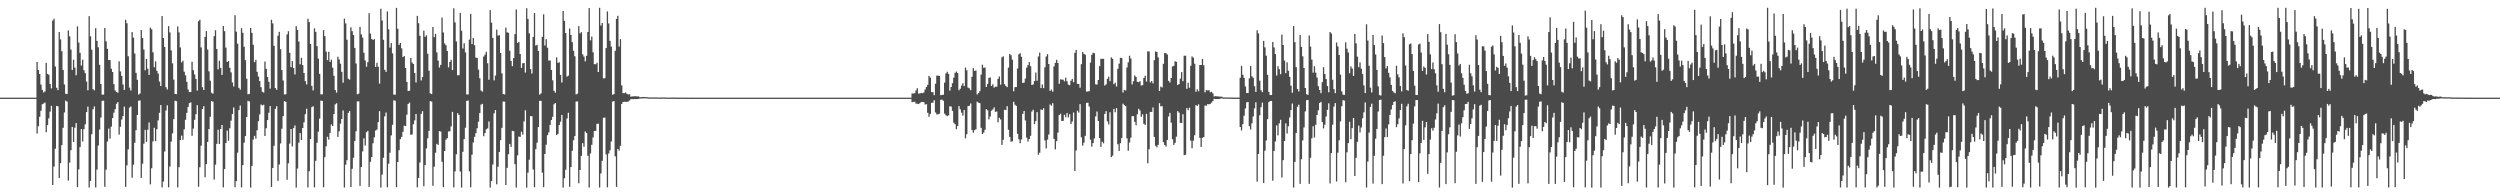 <?xml version="1.0" encoding="UTF-8"?>
<svg xmlns="http://www.w3.org/2000/svg" width="1920" height="150">
  <path d="M0 75.000h1v1.000H0zM1 75.000h1v1.000H1zM2 75.000h1v1.000H2zM3 75.000h1v1.000H3zM4 75.000h1v1.000H4zM5 75.000h1v1.000H5zM6 75.000h1v1.000H6zM7 75.000h1v1.000H7zM8 75.000h1v1.000H8zM9 75.000h1v1.000H9zM10 75.000h1v1.000H10zM11 75.000h1v1.000H11zM12 75.000h1v1.000H12zM13 75.000h1v1.000H13zM14 75.000h1v1.000H14zM15 75.000h1v1.000H15zM16 75.000h1v1.000H16zM17 75.000h1v1.000H17zM18 75.000h1v1.000H18zM19 75.000h1v1.000H19zM20 75.000h1v1.000H20zM21 75.000h1v1.000H21zM22 75.000h1v1.000H22zM23 75.000h1v1.000H23zM24 75.000h1v1.000H24zM25 75.000h1v1.000H25zM26 75.000h1v1.000H26zM27 75.000h1v1.000H27zM28 47.553h1v55.009H28zM29 53.690h1v43.246H29zM30 56.827h1v32.860H30zM31 64.926h1v20.190H31zM32 69.001h1v11.064H32zM33 70.998h1v8.505H33zM34 70.170h1v8.561H34zM35 48.228h1v53.296H35zM36 56.753h1v39.342H36zM37 57.395h1v33.559H37zM38 64.440h1v21.250H38zM39 67.868h1v13.457H39zM40 15.806h1v126.279H40zM41 14.375h1v113.546H41zM42 51.071h1v63.162H42zM43 67.389h1v13.968H43zM44 69.206h1v12.462H44zM45 24.574h1v112.204H45zM46 30.255h1v95.035H46zM47 39.344h1v72.104H47zM48 53.685h1v44.455H48zM49 64.871h1v21.490H49zM50 72.003h1v5.317H50zM51 72.312h1v5.702H51zM52 23.414h1v115.300H52zM53 27.874h1v96.991H53zM54 38.110h1v77.257H54zM55 53.700h1v43.791H55zM56 45.866h1v63.126H56zM57 51.907h1v46.182H57zM58 57.792h1v36.779H58zM59 20.274h1v123.406H59zM60 32.710h1v97.369H60zM61 40.590h1v72.382H61zM62 50.343h1v48.704H62zM63 45.881h1v62.778H63zM64 53.939h1v45.260H64zM65 56.224h1v39.220H65zM66 62.622h1v23.436H66zM67 69.343h1v12.553H67zM68 12.414h1v131.634H68zM69 27.925h1v111.017H69zM70 38.141h1v64.903H70zM71 68.510h1v15.395H71zM72 69.364h1v12.413H72zM73 21.661h1v122.309H73zM74 31.389h1v98.864H74zM75 36.344h1v75.417H75zM76 49.775h1v49.709H76zM77 64.537h1v25.707H77zM78 72.688h1v4.762H78zM79 72.647h1v4.679H79zM80 21.517h1v121.960H80zM81 31.755h1v98.534H81zM82 37.477h1v71.199H82zM83 46.085h1v52.705H83zM84 46.125h1v60.340H84zM85 52.778h1v44.481H85zM86 55.296h1v35.364H86zM87 64.613h1v21.919H87zM88 69.490h1v14.367H88zM89 70.714h1v9.023H89zM90 71.194h1v7.258H90zM91 47.123h1v56.238H91zM92 54.835h1v42.488H92zM93 58.280h1v33.544H93zM94 64.850h1v24.323H94zM95 69.048h1v12.878H95zM96 15.155h1v128.352H96zM97 17.887h1v109.082H97zM98 43.204h1v71.502H98zM99 67.302h1v15.331H99zM100 69.510h1v12.278H100zM101 24.623h1v111.943H101zM102 28.917h1v97.579H102zM103 41.105h1v68.570H103zM104 55.954h1v44.026H104zM105 61.292h1v27.048H105zM106 72.580h1v4.765H106zM107 71.818h1v5.270H107zM108 23.106h1v113.510H108zM109 29.149h1v96.612H109zM110 38.041h1v72.329H110zM111 53.954h1v45.778H111zM112 45.265h1v63.711H112zM113 52.758h1v46.898H113zM114 57.531h1v36.596H114zM115 21.223h1v120.352H115zM116 22.491h1v106.759H116zM117 40.150h1v68.426H117zM118 51.645h1v46.502H118zM119 47.139h1v61.191H119zM120 54.324h1v44.930H120zM121 56.479h1v35.971H121zM122 62.631h1v24.012H122zM123 66.023h1v14.661H123zM124 12.346h1v131.620H124zM125 29.149h1v110.329H125zM126 36.055h1v80.300H126zM127 66.991h1v17.890H127zM128 68.699h1v12.186H128zM129 20.086h1v123.790H129zM130 24.890h1v102.996H130zM131 38.691h1v70.094H131zM132 48.656h1v53.772H132zM133 61.120h1v30.359H133zM134 72.204h1v5.136H134zM135 72.295h1v5.405H135zM136 20.274h1v123.696H136zM137 24.900h1v103.488H137zM138 36.458h1v71.071H138zM139 47.912h1v56.231H139zM140 46.665h1v60.643H140zM141 55.087h1v44.238H141zM142 57.841h1v34.184H142zM143 62.809h1v23.879H143zM144 68.691h1v13.383H144zM145 70.768h1v8.457H145zM146 70.603h1v8.021H146zM147 47.454h1v56.816H147zM148 53.917h1v44.793H148zM149 57.186h1v34.864H149zM150 60.646h1v26.990H150zM151 69.573h1v11.221H151zM152 16.289h1v127.111H152zM153 15.130h1v113.355H153zM154 36.474h1v75.403H154zM155 66.972h1v16.796H155zM156 69.100h1v12.474H156zM157 28.330h1v107.830H157zM158 23.878h1v102.186H158zM159 38.063h1v70.956H159zM160 54.758h1v44.349H160zM161 61.930h1v27.793H161zM162 71.222h1v6.348H162zM163 71.961h1v6.125H163zM164 27.794h1v110.131H164zM165 23.233h1v103.210H165zM166 37.587h1v72.926H166zM167 53.256h1v46.399H167zM168 46.637h1v63.942H168zM169 52.103h1v47.008H169zM170 57.563h1v38.442H170zM171 19.978h1v123.931H171zM172 23.983h1v105.837H172zM173 36.552h1v73.273H173zM174 47.569h1v52.749H174zM175 46.869h1v61.283H175zM176 52.092h1v46.400H176zM177 55.607h1v37.058H177zM178 63.305h1v24.293H178zM179 66.406h1v16.120H179zM180 11.689h1v132.099H180zM181 24.336h1v114.780H181zM182 33.549h1v83.706H182zM183 67.432h1v17.148H183zM184 68.866h1v12.224H184zM185 21.672h1v122.288H185zM186 25.207h1v101.540H186zM187 35.916h1v73.729H187zM188 46.211h1v58.309H188zM189 60.471h1v29.378H189zM190 72.383h1v5.107H190zM191 72.110h1v5.822H191zM192 21.511h1v122.581H192zM193 25.217h1v102.204H193zM194 34.406h1v72.830H194zM195 47.720h1v56.622H195zM196 45.946h1v60.532H196zM197 55.160h1v44.895H197zM198 58.803h1v34.298H198zM199 62.263h1v25.606H199zM200 66.974h1v13.296H200zM201 70.484h1v10.518H201zM202 71.060h1v9.383H202zM203 47.262h1v57.198H203zM204 52.874h1v45.632H204zM205 59.150h1v33.082H205zM206 62.828h1v23.740H206zM207 68.031h1v13.438H207zM208 15.154h1v128.429H208zM209 17.988h1v111.023H209zM210 35.216h1v76.720H210zM211 67.646h1v15.919H211zM212 68.967h1v12.578H212zM213 27.405h1v111.509H213zM214 24.472h1v101.914H214zM215 37.765h1v72.404H215zM216 53.810h1v45.055H216zM217 61.790h1v27.412H217zM218 72.550h1v5.018H218zM219 72.357h1v5.853H219zM220 26.432h1v111.641H220zM221 23.948h1v101.504H221zM222 40.574h1v69.727H222zM223 51.596h1v47.453H223zM224 46.909h1v65.525H224zM225 52.225h1v46.170H225zM226 57.169h1v39.175H226zM227 20.133h1v123.946H227zM228 23.065h1v106.390H228zM229 31.919h1v77.692H229zM230 49.384h1v52.825H230zM231 44.378h1v63.130H231zM232 49.993h1v48.296H232zM233 56.059h1v37.886H233zM234 62.289h1v25.392H234zM235 64.797h1v18.693H235zM236 14.381h1v129.612H236zM237 17.005h1v114.463H237zM238 33.772h1v73.035H238zM239 65.947h1v16.336H239zM240 69.408h1v12.183H240zM241 21.740h1v122.137H241zM242 24.454h1v99.035H242zM243 35.484h1v74.178H243zM244 45.081h1v56.097H244zM245 56.722h1v34.378H245zM246 72.467h1v4.795H246zM247 72.493h1v5.006H247zM248 23.099h1v120.722H248zM249 27.769h1v92.953H249zM250 39.627h1v72.733H250zM251 46.203h1v58.869H251zM252 39.771h1v67.432H252zM253 47.540h1v54.560H253zM254 45.788h1v49.822H254zM255 51.985h1v44.808H255zM256 58.240h1v29.327H256zM257 69.148h1v11.050H257zM258 71.138h1v8.154H258zM259 43.547h1v61.619H259zM260 45.686h1v55.190H260zM261 48.888h1v46.122H261zM262 55.176h1v36.205H262zM263 63.479h1v21.381H263zM264 14.324h1v129.708H264zM265 17.976h1v108.545H265zM266 30.506h1v92.506H266zM267 60.467h1v26.267H267zM268 61.171h1v24.029H268zM269 20.994h1v122.641H269zM270 23.972h1v105.654H270zM271 26.900h1v94.254H271zM272 36.821h1v71.392H272zM273 48.739h1v52.056H273zM274 72.377h1v5.494H274zM275 71.937h1v5.874H275zM276 20.625h1v122.120H276zM277 26.417h1v101.821H277zM278 28.854h1v87.418H278zM279 40.503h1v65.807H279zM280 46.461h1v65.331H280zM281 51.242h1v50.314H281zM282 47.730h1v52.772H282zM283 10.121h1v133.451H283zM284 25.815h1v98.457H284zM285 29.951h1v90.617H285zM286 30.660h1v79.350H286zM287 30.008h1v75.439H287zM288 51.410h1v48.890H288zM289 48.227h1v51.316H289zM290 51.270h1v42.511H290zM291 64.203h1v21.203H291zM292 6.692h1v137.376H292zM293 15.696h1v118.414H293zM294 30.570h1v90.558H294zM295 53.591h1v35.759H295zM296 55.179h1v31.269H296zM297 8.826h1v134.982H297zM298 22.518h1v103.220H298zM299 36.566h1v80.720H299zM300 33.139h1v70.824H300zM301 41.029h1v54.839H301zM302 72.632h1v4.427H302zM303 72.753h1v4.615H303zM304 6.061h1v137.646H304zM305 22.061h1v102.335H305zM306 34.471h1v80.884H306zM307 33.020h1v73.884H307zM308 37.102h1v68.034H308zM309 43.838h1v57.368H309zM310 43.070h1v53.464H310zM311 52.210h1v44.617H311zM312 62.909h1v25.151H312zM313 69.845h1v9.980H313zM314 69.702h1v9.089H314zM315 44.523h1v59.004H315zM316 48.023h1v55.250H316zM317 49.164h1v46.241H317zM318 56.014h1v36.468H318zM319 63.334h1v24.201H319zM320 12.175h1v131.686H320zM321 17.813h1v118.856H321zM322 27.517h1v97.243H322zM323 61.821h1v25.638H323zM324 59.179h1v26.225H324zM325 23.577h1v119.473H325zM326 28.251h1v98.502H326zM327 27.140h1v86.829H327zM328 41.267h1v64.989H328zM329 54.312h1v46.191H329zM330 71.745h1v5.903H330zM331 72.218h1v5.810H331zM332 20.720h1v121.983H332zM333 28.592h1v99.394H333zM334 26.008h1v91.270H334zM335 40.209h1v70.288H335zM336 46.518h1v64.811H336zM337 51.850h1v48.878H337zM338 49.795h1v51.267H338zM339 13.529h1v110.757H339zM340 24.933h1v118.777H340zM341 33.325h1v82.626H341zM342 34.691h1v72.557H342zM343 39.094h1v67.069H343zM344 51.770h1v49.196H344zM345 47.576h1v53.216H345zM346 45.949h1v51.105H346zM347 53.815h1v32.106H347zM348 6.398h1v137.577H348zM349 17.218h1v114.435H349zM350 31.848h1v86.614H350zM351 57.780h1v29.140H351zM352 57.790h1v30.477H352zM353 9.908h1v121.814H353zM354 23.613h1v120.481H354zM355 37.236h1v79.369H355zM356 33.271h1v73.529H356zM357 40.211h1v57.875H357zM358 72.491h1v5.014H358zM359 72.572h1v4.583H359zM360 30.435h1v101.146H360zM361 10.667h1v133.180H361zM362 33.844h1v85.013H362zM363 29.148h1v80.276H363zM364 34.734h1v70.377H364zM365 44.263h1v57.975H365zM366 44.508h1v53.983H366zM367 53.445h1v39.978H367zM368 60.111h1v26.719H368zM369 69.514h1v10.813H369zM370 70.353h1v9.427H370zM371 43.417h1v61.184H371zM372 41.942h1v60.315H372zM373 39.746h1v59.599H373zM374 48.606h1v50.020H374zM375 61.221h1v32.062H375zM376 7.719h1v136.389H376zM377 17.361h1v121.735H377zM378 29.111h1v97.247H378zM379 61.721h1v25.331H379zM380 58.077h1v26.459H380zM381 22.716h1v118.837H381zM382 27.352h1v100.713H382zM383 27.029h1v89.659H383zM384 40.682h1v67.015H384zM385 56.314h1v41.879H385zM386 72.250h1v5.717H386zM387 72.520h1v5.571H387zM388 21.205h1v120.889H388zM389 24.834h1v104.019H389zM390 25.208h1v93.203H390zM391 38.978h1v71.568H391zM392 46.799h1v65.993H392zM393 50.859h1v49.590H393zM394 44.603h1v56.139H394zM395 26.217h1v99.910H395zM396 7.269h1v136.824H396zM397 33.040h1v86.231H397zM398 32.161h1v72.736H398zM399 41.461h1v63.633H399zM400 52.134h1v49.053H400zM401 48.601h1v54.776H401zM402 48.427h1v44.880H402zM403 55.700h1v29.012H403zM404 6.327h1v137.784H404zM405 14.563h1v118.020H405zM406 25.663h1v96.959H406zM407 53.041h1v36.154H407zM408 56.479h1v32.820H408zM409 28.312h1v101.914H409zM410 10.008h1v133.777H410zM411 34.977h1v79.624H411zM412 34.391h1v75.206H412zM413 39.095h1v58.457H413zM414 72.658h1v4.789H414zM415 71.735h1v5.725H415zM416 28.317h1v104.276H416zM417 11.011h1v132.698H417zM418 34.948h1v83.317H418zM419 30.098h1v81.064H419zM420 36.640h1v67.206H420zM421 46.558h1v55.137H421zM422 46.381h1v49.515H422zM423 53.719h1v38.446H423zM424 61.706h1v27.974H424zM425 69.733h1v10.382H425zM426 71.146h1v7.976H426zM427 44.006h1v59.687H427zM428 48.219h1v54.605H428zM429 47.816h1v48.234H429zM430 57.541h1v35.883H430zM431 63.315h1v24.944H431zM432 8.463h1v135.649H432zM433 16.041h1v120.797H433zM434 25.397h1v104.963H434zM435 58.870h1v32.119H435zM436 58.052h1v28.525H436zM437 21.875h1v121.579H437zM438 26.873h1v101.444H438zM439 32.370h1v83.458H439zM440 39.010h1v68.710H440zM441 43.207h1v61.306H441zM442 72.449h1v5.534H442zM443 71.926h1v5.994H443zM444 20.076h1v120.650H444zM445 25.648h1v104.936H445zM446 24.667h1v95.018H446zM447 41.740h1v68.247H447zM448 43.392h1v69.370H448zM449 47.098h1v53.863H449zM450 42.866h1v59.313H450zM451 24.600h1v95.068H451zM452 6.199h1v137.840H452zM453 30.965h1v86.916H453zM454 28.051h1v83.170H454zM455 40.115h1v65.444H455zM456 49.267h1v51.404H456zM457 49.360h1v51.150H457zM458 48.160h1v46.976H458zM459 55.282h1v39.690H459zM460 5.971h1v138.042H460zM461 19.620h1v113.591H461zM462 17.682h1v105.855H462zM463 60.207h1v30.256H463zM464 60.042h1v30.254H464zM465 36.911h1v81.680H465zM466 8.830h1v135.058H466zM467 17.997h1v99.904H467zM468 31.345h1v84.101H468zM469 35.808h1v72.822H469zM470 72.752h1v5.297H470zM471 72.298h1v5.308H471zM472 39.019h1v81.063H472zM473 14.480h1v129.058H473zM474 12.137h1v102.233H474zM475 35.763h1v79.922H475zM476 30.069h1v81.868H476zM477 65.597h1v14.273H477zM478 71.533h1v6.819H478zM479 71.513h1v6.556H479zM480 70.988h1v7.271H480zM481 72.086h1v6.192H481zM482 72.560h1v5.356H482zM483 72.329h1v4.891H483zM484 74.253h1v1.952H484zM485 74.026h1v2.066H485zM486 74.022h1v2.239H486zM487 73.878h1v2.156H487zM488 73.940h1v2.176H488zM489 74.030h1v2.009H489zM490 74.046h1v1.896H490zM491 74.677h1v1.000H491zM492 74.648h1v1.000H492zM493 74.505h1v1.000H493zM494 74.462h1v1.111H494zM495 74.537h1v1.000H495zM496 74.596h1v1.000H496zM497 74.637h1v1.000H497zM498 74.858h1v1.000H498zM499 74.831h1v1.000H499zM500 74.829h1v1.000H500zM501 74.789h1v1.000H501zM502 74.839h1v1.000H502zM503 74.809h1v1.000H503zM504 74.793h1v1.000H504zM505 74.901h1v1.000H505zM506 74.885h1v1.000H506zM507 74.861h1v1.000H507zM508 74.849h1v1.000H508zM509 74.841h1v1.000H509zM510 74.858h1v1.000H510zM511 74.892h1v1.000H511zM512 74.952h1v1.000H512zM513 74.945h1v1.000H513zM514 74.941h1v1.000H514zM515 74.929h1v1.000H515zM516 74.920h1v1.000H516zM517 74.921h1v1.000H517zM518 74.923h1v1.000H518zM519 74.971h1v1.000H519zM520 74.968h1v1.000H520zM521 74.959h1v1.000H521zM522 74.958h1v1.000H522zM523 74.950h1v1.000H523zM524 74.952h1v1.000H524zM525 74.968h1v1.000H525zM526 74.985h1v1.000H526zM527 74.983h1v1.000H527zM528 74.985h1v1.000H528zM529 74.986h1v1.000H529zM530 74.984h1v1.000H530zM531 74.982h1v1.000H531zM532 74.986h1v1.000H532zM533 74.996h1v1.000H533zM534 74.995h1v1.000H534zM535 74.994h1v1.000H535zM536 74.996h1v1.000H536zM537 74.997h1v1.000H537zM538 74.998h1v1.000H538zM539 74.998h1v1.000H539zM540 75.000h1v1.000H540zM541 75.000h1v1.000H541zM542 75.000h1v1.000H542zM543 75.000h1v1.000H543zM544 75.000h1v1.000H544zM545 75.000h1v1.000H545zM546 75.000h1v1.000H546zM547 75.000h1v1.000H547zM548 75.000h1v1.000H548zM549 75.000h1v1.000H549zM550 75.000h1v1.000H550zM551 75.000h1v1.000H551zM552 75.000h1v1.000H552zM553 75.000h1v1.000H553zM554 75.000h1v1.000H554zM555 75.000h1v1.000H555zM556 75.000h1v1.000H556zM557 75.000h1v1.000H557zM558 75.000h1v1.000H558zM559 75.000h1v1.000H559zM560 75.000h1v1.000H560zM561 75.000h1v1.000H561zM562 75.000h1v1.000H562zM563 75.000h1v1.000H563zM564 75.000h1v1.000H564zM565 75.000h1v1.000H565zM566 75.000h1v1.000H566zM567 75.000h1v1.000H567zM568 75.000h1v1.000H568zM569 75.000h1v1.000H569zM570 75.000h1v1.000H570zM571 75.000h1v1.000H571zM572 75.000h1v1.000H572zM573 75.000h1v1.000H573zM574 75.000h1v1.000H574zM575 75.000h1v1.000H575zM576 75.000h1v1.000H576zM577 75.000h1v1.000H577zM578 75.000h1v1.000H578zM579 75.000h1v1.000H579zM580 75.000h1v1.000H580zM581 75.000h1v1.000H581zM582 75.000h1v1.000H582zM583 75.000h1v1.000H583zM584 75.000h1v1.000H584zM585 75.000h1v1.000H585zM586 75.000h1v1.000H586zM587 75.000h1v1.000H587zM588 75.000h1v1.000H588zM589 75.000h1v1.000H589zM590 75.000h1v1.000H590zM591 75.000h1v1.000H591zM592 75.000h1v1.000H592zM593 75.000h1v1.000H593zM594 75.000h1v1.000H594zM595 75.000h1v1.000H595zM596 75.000h1v1.000H596zM597 75.000h1v1.000H597zM598 75.000h1v1.000H598zM599 75.000h1v1.000H599zM600 75.000h1v1.000H600zM601 75.000h1v1.000H601zM602 75.000h1v1.000H602zM603 75.000h1v1.000H603zM604 75.000h1v1.000H604zM605 75.000h1v1.000H605zM606 75.000h1v1.000H606zM607 75.000h1v1.000H607zM608 75.000h1v1.000H608zM609 75.000h1v1.000H609zM610 75.000h1v1.000H610zM611 75.000h1v1.000H611zM612 75.000h1v1.000H612zM613 75.000h1v1.000H613zM614 75.000h1v1.000H614zM615 75.000h1v1.000H615zM616 75.000h1v1.000H616zM617 75.000h1v1.000H617zM618 75.000h1v1.000H618zM619 75.000h1v1.000H619zM620 75.000h1v1.000H620zM621 75.000h1v1.000H621zM622 75.000h1v1.000H622zM623 75.000h1v1.000H623zM624 75.000h1v1.000H624zM625 75.000h1v1.000H625zM626 75.000h1v1.000H626zM627 75.000h1v1.000H627zM628 75.000h1v1.000H628zM629 75.000h1v1.000H629zM630 75.000h1v1.000H630zM631 75.000h1v1.000H631zM632 75.000h1v1.000H632zM633 75.000h1v1.000H633zM634 75.000h1v1.000H634zM635 75.000h1v1.000H635zM636 75.000h1v1.000H636zM637 75.000h1v1.000H637zM638 75.000h1v1.000H638zM639 75.000h1v1.000H639zM640 75.000h1v1.000H640zM641 75.000h1v1.000H641zM642 75.000h1v1.000H642zM643 75.000h1v1.000H643zM644 75.000h1v1.000H644zM645 75.000h1v1.000H645zM646 75.000h1v1.000H646zM647 75.000h1v1.000H647zM648 75.000h1v1.000H648zM649 75.000h1v1.000H649zM650 75.000h1v1.000H650zM651 75.000h1v1.000H651zM652 75.000h1v1.000H652zM653 75.000h1v1.000H653zM654 75.000h1v1.000H654zM655 75.000h1v1.000H655zM656 75.000h1v1.000H656zM657 75.000h1v1.000H657zM658 75.000h1v1.000H658zM659 75.000h1v1.000H659zM660 75.000h1v1.000H660zM661 75.000h1v1.000H661zM662 75.000h1v1.000H662zM663 75.000h1v1.000H663zM664 75.000h1v1.000H664zM665 75.000h1v1.000H665zM666 75.000h1v1.000H666zM667 75.000h1v1.000H667zM668 75.000h1v1.000H668zM669 75.000h1v1.000H669zM670 75.000h1v1.000H670zM671 75.000h1v1.000H671zM672 75.000h1v1.000H672zM673 75.000h1v1.000H673zM674 75.000h1v1.000H674zM675 75.000h1v1.000H675zM676 75.000h1v1.000H676zM677 75.000h1v1.000H677zM678 75.000h1v1.000H678zM679 75.000h1v1.000H679zM680 75.000h1v1.000H680zM681 75.000h1v1.000H681zM682 75.000h1v1.000H682zM683 75.000h1v1.000H683zM684 75.000h1v1.000H684zM685 75.000h1v1.000H685zM686 75.000h1v1.000H686zM687 75.000h1v1.000H687zM688 75.000h1v1.000H688zM689 75.000h1v1.000H689zM690 75.000h1v1.000H690zM691 75.000h1v1.000H691zM692 75.000h1v1.000H692zM693 75.000h1v1.000H693zM694 75.000h1v1.000H694zM695 75.000h1v1.000H695zM696 75.000h1v1.000H696zM697 75.000h1v1.000H697zM698 75.000h1v1.000H698zM699 75.000h1v1.000H699zM700 71.761h1v6.716H700zM701 71.782h1v6.443H701zM702 71.580h1v6.536H702zM703 69.392h1v10.162H703zM704 67.755h1v11.909H704zM705 71.891h1v8.012H705zM706 71.746h1v7.485H706zM707 71.396h1v6.920H707zM708 71.589h1v6.672H708zM709 70.992h1v7.434H709zM710 68.730h1v11.555H710zM711 66.814h1v13.220H711zM712 65.068h1v21.576H712zM713 58.285h1v31.392H713zM714 59.590h1v27.869H714zM715 70.679h1v8.279H715zM716 70.824h1v8.010H716zM717 73.108h1v3.861H717zM718 64.323h1v22.050H718zM719 58.108h1v29.791H719zM720 58.064h1v29.668H720zM721 58.357h1v28.975H721zM722 73.123h1v3.526H722zM723 72.866h1v3.619H723zM724 72.744h1v4.603H724zM725 63.423h1v23.872H725zM726 56.444h1v32.126H726zM727 55.078h1v34.104H727zM728 56.711h1v31.839H728zM729 69.571h1v12.061H729zM730 66.833h1v15.025H730zM731 63.909h1v21.215H731zM732 59.685h1v34.512H732zM733 55.923h1v39.497H733zM734 54.992h1v44.246H734zM735 56.119h1v40.612H735zM736 69.325h1v12.183H736zM737 68.139h1v15.809H737zM738 65.790h1v20.748H738zM739 63.961h1v24.821H739zM740 66.123h1v18.412H740zM741 51.926h1v54.298H741zM742 53.998h1v49.092H742zM743 67.264h1v14.222H743zM744 67.843h1v13.433H744zM745 69.261h1v10.202H745zM746 58.996h1v40.774H746zM747 52.314h1v49.573H747zM748 54.483h1v45.494H748zM749 54.099h1v45.170H749zM750 72.524h1v5.562H750zM751 71.426h1v7.496H751zM752 69.973h1v9.272H752zM753 57.314h1v40.866H753zM754 49.739h1v53.160H754zM755 52.059h1v49.787H755zM756 51.839h1v47.830H756zM757 66.785h1v16.941H757zM758 64.440h1v20.303H758zM759 59.834h1v31.849H759zM760 59.477h1v29.953H760zM761 66.006h1v18.967H761zM762 64.718h1v19.341H762zM763 67.273h1v15.228H763zM764 66.549h1v19.380H764zM765 66.572h1v19.025H765zM766 60.573h1v33.392H766zM767 58.722h1v31.738H767zM768 65.033h1v26.697H768zM769 44.053h1v67.238H769zM770 43.284h1v64.098H770zM771 64.590h1v19.728H771zM772 65.944h1v18.569H772zM773 66.904h1v14.670H773zM774 51.934h1v47.736H774zM775 41.430h1v63.754H775zM776 42.428h1v66.442H776zM777 45.872h1v62.670H777zM778 70.092h1v8.023H778zM779 66.915h1v13.542H779zM780 66.854h1v14.502H780zM781 52.623h1v50.171H781zM782 41.667h1v65.313H782zM783 40.924h1v69.033H783zM784 43.600h1v63.539H784zM785 63.699h1v23.730H785zM786 63.382h1v21.794H786zM787 60.319h1v32.217H787zM788 51.942h1v53.735H788zM789 49.984h1v58.728H789zM790 47.659h1v59.076H790zM791 50.839h1v53.455H791zM792 65.218h1v20.432H792zM793 64.815h1v19.535H793zM794 62.256h1v33.042H794zM795 55.679h1v37.301H795zM796 61.965h1v24.157H796zM797 43.378h1v75.468H797zM798 40.395h1v76.845H798zM799 67.640h1v16.437H799zM800 64.885h1v19.572H800zM801 67.687h1v15.466H801zM802 51.675h1v56.226H802zM803 43.344h1v70.624H803zM804 41.553h1v65.649H804zM805 49.159h1v54.162H805zM806 69.767h1v10.450H806zM807 68.822h1v12.406H807zM808 70.402h1v8.840H808zM809 51.019h1v55.644H809zM810 48.239h1v66.462H810zM811 45.936h1v62.497H811zM812 48.393h1v53.443H812zM813 64.375h1v23.973H813zM814 60.949h1v26.353H814zM815 61.127h1v31.776H815zM816 61.170h1v31.631H816zM817 62.472h1v25.713H817zM818 59.628h1v30.420H818zM819 62.411h1v24.423H819zM820 64.953h1v25.239H820zM821 65.418h1v22.337H821zM822 62.028h1v33.185H822zM823 60.604h1v32.744H823zM824 63.149h1v23.288H824zM825 40.587h1v90.784H825zM826 38.358h1v77.218H826zM827 64.351h1v20.693H827zM828 64.508h1v21.945H828zM829 67.368h1v12.603H829zM830 49.330h1v56.167H830zM831 39.983h1v71.910H831zM832 41.337h1v68.254H832zM833 42.020h1v62.266H833zM834 70.387h1v8.663H834zM835 70.207h1v8.662H835zM836 70.028h1v11.756H836zM837 48.089h1v59.156H837zM838 42.160h1v70.472H838zM839 40.494h1v69.406H839zM840 40.850h1v65.512H840zM841 64.743h1v24.668H841zM842 64.992h1v20.649H842zM843 61.500h1v31.437H843zM844 50.776h1v55.286H844zM845 45.149h1v67.626H845zM846 45.206h1v63.694H846zM847 45.141h1v64.914H847zM848 65.674h1v21.807H848zM849 64.758h1v20.590H849zM850 60.573h1v32.655H850zM851 58.875h1v36.692H851zM852 62.381h1v23.845H852zM853 44.074h1v76.621H853zM854 45.156h1v74.422H854zM855 64.646h1v18.961H855zM856 63.518h1v22.722H856zM857 66.472h1v16.555H857zM858 52.838h1v57.948H858zM859 48.822h1v67.078H859zM860 44.409h1v65.558H860zM861 44.619h1v61.418H861zM862 71.070h1v8.540H862zM863 69.072h1v11.675H863zM864 69.485h1v12.040H864zM865 51.794h1v54.435H865zM866 47.849h1v67.950H866zM867 42.790h1v66.695H867zM868 44.942h1v60.808H868zM869 64.818h1v24.429H869zM870 62.333h1v26.875H870zM871 57.959h1v35.634H871zM872 59.110h1v37.101H872zM873 62.811h1v24.946H873zM874 63.084h1v20.499H874zM875 62.357h1v22.461H875zM876 65.634h1v24.068H876zM877 65.451h1v22.381H877zM878 59.925h1v35.160H878zM879 58.213h1v37.713H879zM880 62.632h1v24.794H880zM881 39.436h1v86.004H881zM882 39.547h1v75.057H882zM883 63.270h1v22.679H883zM884 62.191h1v23.766H884zM885 63.995h1v18.529H885zM886 46.244h1v58.904H886zM887 39.521h1v72.388H887zM888 39.895h1v73.264H888zM889 44.048h1v67.230H889zM890 69.904h1v9.368H890zM891 66.488h1v15.191H891zM892 67.170h1v14.410H892zM893 48.975h1v60.193H893zM894 40.687h1v70.627H894zM895 40.861h1v71.712H895zM896 41.893h1v65.602H896zM897 62.032h1v27.423H897zM898 63.312h1v23.355H898zM899 59.889h1v34.321H899zM900 51.046h1v55.917H900zM901 50.572h1v60.753H901zM902 47.074h1v62.573H902zM903 47.497h1v57.457H903zM904 65.289h1v20.066H904zM905 64.576h1v21.973H905zM906 60.341h1v33.979H906zM907 55.422h1v39.048H907zM908 62.354h1v25.385H908zM909 42.829h1v76.370H909zM910 42.740h1v76.083H910zM911 68.188h1v14.799H911zM912 63.603h1v21.104H912zM913 67.357h1v15.365H913zM914 50.549h1v57.488H914zM915 43.346h1v70.533H915zM916 44.264h1v63.739H916zM917 48.929h1v54.968H917zM918 70.442h1v10.284H918zM919 68.604h1v12.757H919zM920 70.069h1v10.052H920zM921 49.941h1v55.947H921zM922 49.928h1v62.911H922zM923 45.241h1v60.649H923zM924 50.061h1v55.192H924zM925 70.905h1v10.087H925zM926 69.185h1v12.064H926zM927 69.489h1v10.491H927zM928 69.232h1v10.892H928zM929 70.872h1v8.921H929zM930 70.521h1v8.262H930zM931 71.751h1v5.875H931zM932 74.150h1v1.714H932zM933 73.841h1v2.232H933zM934 73.990h1v2.076H934zM935 74.031h1v2.042H935zM936 74.195h1v1.785H936zM937 74.202h1v1.498H937zM938 74.351h1v1.200H938zM939 74.863h1v1.000H939zM940 74.852h1v1.000H940zM941 74.850h1v1.000H941zM942 74.831h1v1.000H942zM943 74.864h1v1.000H943zM944 74.850h1v1.000H944zM945 74.905h1v1.000H945zM946 74.970h1v1.000H946zM947 74.969h1v1.000H947zM948 74.968h1v1.000H948zM949 74.976h1v1.000H949zM950 74.973h1v1.000H950zM951 74.978h1v1.000H951zM952 59.726h1v37.806H952zM953 50.549h1v49.615H953zM954 57.443h1v37.887H954zM955 59.778h1v29.074H955zM956 66.372h1v16.931H956zM957 71.409h1v7.256H957zM958 71.486h1v6.824H958zM959 60.167h1v36.703H959zM960 50.737h1v48.739H960zM961 58.567h1v36.145H961zM962 59.732h1v29.723H962zM963 66.198h1v17.052H963zM964 70.533h1v8.050H964zM965 23.246h1v116.275H965zM966 25.633h1v92.577H966zM967 61.968h1v26.531H967zM968 69.318h1v13.006H968zM969 70.782h1v8.039H969zM970 31.395h1v109.184H970zM971 36.392h1v79.352H971zM972 42.775h1v65.123H972zM973 57.435h1v34.103H973zM974 70.617h1v7.859H974zM975 72.999h1v4.575H975zM976 72.947h1v4.558H976zM977 32.223h1v106.592H977zM978 36.405h1v79.499H978zM979 41.531h1v67.111H979zM980 57.999h1v38.325H980zM981 50.811h1v53.152H981zM982 53.169h1v41.558H982zM983 56.971h1v35.049H983zM984 26.554h1v109.797H984zM985 34.562h1v88.400H985zM986 46.543h1v61.769H986zM987 56.161h1v38.630H987zM988 47.870h1v54.702H988zM989 54.396h1v42.596H989zM990 59.057h1v31.145H990zM991 65.776h1v18.741H991zM992 71.214h1v8.305H992zM993 19.986h1v124.013H993zM994 32.391h1v91.918H994zM995 51.539h1v50.613H995zM996 68.289h1v13.697H996zM997 70.204h1v10.195H997zM998 26.897h1v114.315H998zM999 36.036h1v86.283H999zM1000 43.264h1v64.544H1000zM1001 52.239h1v45.659H1001zM1002 67.603h1v17.964H1002zM1003 72.333h1v4.618H1003zM1004 72.838h1v3.891H1004zM1005 27.239h1v113.945H1005zM1006 35.733h1v85.400H1006zM1007 45.776h1v60.483H1007zM1008 55.815h1v41.156H1008zM1009 50.897h1v54.743H1009zM1010 55.795h1v40.051H1010zM1011 59.536h1v28.760H1011zM1012 66.204h1v18.516H1012zM1013 69.144h1v9.959H1013zM1014 71.593h1v6.630H1014zM1015 63.139h1v30.622H1015zM1016 51.621h1v47.007H1016zM1017 56.839h1v38.885H1017zM1018 60.719h1v28.759H1018zM1019 66.024h1v18.361H1019zM1020 70.835h1v8.529H1020zM1021 24.576h1v116.320H1021zM1022 25.738h1v91.848H1022zM1023 61.249h1v34.554H1023zM1024 68.447h1v13.421H1024zM1025 71.520h1v7.644H1025zM1026 32.597h1v106.823H1026zM1027 35.633h1v81.593H1027zM1028 42.256h1v65.486H1028zM1029 57.301h1v35.921H1029zM1030 70.142h1v11.459H1030zM1031 72.715h1v4.223H1031zM1032 72.879h1v4.400H1032zM1033 32.503h1v107.453H1033zM1034 37.353h1v79.617H1034zM1035 40.318h1v69.624H1035zM1036 56.212h1v37.344H1036zM1037 51.013h1v55.870H1037zM1038 52.647h1v45.778H1038zM1039 58.322h1v32.242H1039zM1040 26.003h1v109.168H1040zM1041 33.350h1v87.885H1041zM1042 43.545h1v65.362H1042zM1043 51.607h1v44.861H1043zM1044 47.928h1v53.787H1044zM1045 52.792h1v45.163H1045zM1046 56.868h1v33.955H1046zM1047 65.583h1v20.694H1047zM1048 71.453h1v7.246H1048zM1049 18.639h1v125.367H1049zM1050 31.117h1v92.937H1050zM1051 50.536h1v51.284H1051zM1052 67.319h1v14.796H1052zM1053 70.988h1v8.605H1053zM1054 26.831h1v114.174H1054zM1055 34.520h1v85.135H1055zM1056 41.805h1v64.731H1056zM1057 53.733h1v45.282H1057zM1058 66.289h1v19.367H1058zM1059 73.043h1v3.756H1059zM1060 73.352h1v3.142H1060zM1061 27.246h1v114.167H1061zM1062 33.140h1v86.466H1062zM1063 43.842h1v61.514H1063zM1064 52.563h1v46.112H1064zM1065 50.687h1v54.579H1065zM1066 55.896h1v39.657H1066zM1067 59.413h1v28.838H1067zM1068 65.171h1v18.880H1068zM1069 69.777h1v10.886H1069zM1070 70.982h1v7.279H1070zM1071 71.607h1v6.146H1071zM1072 50.475h1v47.189H1072zM1073 57.154h1v38.217H1073zM1074 59.389h1v31.556H1074zM1075 65.993h1v18.471H1075zM1076 70.191h1v9.521H1076zM1077 25.675h1v115.247H1077zM1078 28.589h1v85.914H1078zM1079 50.304h1v45.951H1079zM1080 69.165h1v12.573H1080zM1081 69.620h1v10.028H1081zM1082 34.001h1v105.180H1082zM1083 33.401h1v84.919H1083zM1084 41.524h1v66.166H1084zM1085 54.462h1v40.499H1085zM1086 65.800h1v15.900H1086zM1087 72.967h1v3.949H1087zM1088 73.003h1v3.793H1088zM1089 34.170h1v105.664H1089zM1090 33.517h1v84.270H1090zM1091 40.353h1v69.436H1091zM1092 54.471h1v38.311H1092zM1093 51.095h1v56.353H1093zM1094 52.099h1v45.709H1094zM1095 57.222h1v36.460H1095zM1096 26.148h1v107.395H1096zM1097 32.081h1v86.280H1097zM1098 41.781h1v65.435H1098zM1099 53.082h1v45.419H1099zM1100 47.961h1v52.407H1100zM1101 53.262h1v44.845H1101zM1102 56.263h1v35.483H1102zM1103 65.516h1v21.538H1103zM1104 70.387h1v9.166H1104zM1105 18.496h1v125.544H1105zM1106 24.707h1v100.387H1106zM1107 49.287h1v51.266H1107zM1108 68.271h1v14.071H1108zM1109 70.858h1v10.017H1109zM1110 26.031h1v115.382H1110zM1111 34.324h1v82.744H1111zM1112 41.666h1v61.436H1112zM1113 49.801h1v48.001H1113zM1114 63.442h1v22.450H1114zM1115 73.481h1v3.305H1115zM1116 73.116h1v3.872H1116zM1117 26.201h1v114.485H1117zM1118 32.367h1v84.171H1118zM1119 41.082h1v62.882H1119zM1120 50.316h1v45.331H1120zM1121 49.107h1v55.752H1121zM1122 56.272h1v38.407H1122zM1123 59.827h1v30.179H1123zM1124 65.055h1v19.642H1124zM1125 69.774h1v10.163H1125zM1126 71.957h1v7.797H1126zM1127 71.629h1v6.584H1127zM1128 49.719h1v49.315H1128zM1129 56.275h1v38.965H1129zM1130 58.597h1v32.255H1130zM1131 65.478h1v18.533H1131zM1132 70.296h1v9.754H1132zM1133 27.099h1v114.089H1133zM1134 30.344h1v82.690H1134zM1135 49.973h1v54.440H1135zM1136 68.847h1v12.326H1136zM1137 70.816h1v9.635H1137zM1138 35.502h1v104.144H1138zM1139 35.702h1v81.094H1139zM1140 38.879h1v67.797H1140zM1141 54.600h1v42.556H1141zM1142 64.345h1v20.871H1142zM1143 72.985h1v4.172H1143zM1144 73.231h1v3.563H1144zM1145 35.827h1v103.716H1145zM1146 34.875h1v82.285H1146zM1147 41.783h1v66.383H1147zM1148 54.128h1v41.850H1148zM1149 51.280h1v56.918H1149zM1150 52.127h1v44.439H1150zM1151 56.772h1v35.176H1151zM1152 27.507h1v107.340H1152zM1153 32.397h1v82.690H1153zM1154 42.980h1v61.303H1154zM1155 50.524h1v44.873H1155zM1156 48.719h1v51.325H1156zM1157 51.971h1v44.089H1157zM1158 58.579h1v32.249H1158zM1159 63.657h1v21.946H1159zM1160 69.958h1v11.425H1160zM1161 19.515h1v124.551H1161zM1162 25.000h1v96.110H1162zM1163 35.604h1v65.258H1163zM1164 66.896h1v15.046H1164zM1165 69.946h1v10.763H1165zM1166 26.875h1v114.356H1166zM1167 32.889h1v79.802H1167zM1168 41.142h1v67.298H1168zM1169 49.650h1v46.405H1169zM1170 61.930h1v24.889H1170zM1171 73.426h1v3.171H1171zM1172 73.141h1v3.416H1172zM1173 27.924h1v112.943H1173zM1174 30.337h1v82.727H1174zM1175 42.917h1v61.626H1175zM1176 50.561h1v45.934H1176zM1177 46.005h1v59.934H1177zM1178 43.938h1v52.962H1178zM1179 45.483h1v51.383H1179zM1180 46.973h1v51.869H1180zM1181 66.054h1v15.809H1181zM1182 71.870h1v6.269H1182zM1183 72.352h1v5.542H1183zM1184 46.368h1v54.453H1184zM1185 43.763h1v53.710H1185zM1186 46.809h1v46.862H1186zM1187 49.650h1v44.977H1187zM1188 65.533h1v15.333H1188zM1189 24.623h1v116.643H1189zM1190 13.322h1v103.705H1190zM1191 40.377h1v72.544H1191zM1192 61.460h1v28.737H1192zM1193 65.542h1v21.144H1193zM1194 33.001h1v108.228H1194zM1195 21.384h1v98.917H1195zM1196 30.690h1v78.608H1196zM1197 48.154h1v57.286H1197zM1198 51.539h1v42.049H1198zM1199 70.515h1v8.033H1199zM1200 71.140h1v7.936H1200zM1201 30.222h1v109.497H1201zM1202 21.864h1v98.836H1202zM1203 32.943h1v76.173H1203zM1204 53.057h1v46.777H1204zM1205 48.602h1v60.635H1205zM1206 44.226h1v53.569H1206zM1207 52.495h1v48.080H1207zM1208 16.765h1v127.074H1208zM1209 32.819h1v83.159H1209zM1210 28.728h1v85.520H1210zM1211 43.533h1v61.797H1211zM1212 44.899h1v60.706H1212zM1213 44.846h1v53.476H1213zM1214 54.679h1v44.565H1214zM1215 51.787h1v42.493H1215zM1216 66.581h1v19.775H1216zM1217 8.195h1v135.742H1217zM1218 21.286h1v102.130H1218zM1219 40.233h1v67.518H1219zM1220 61.892h1v28.939H1220zM1221 62.505h1v27.027H1221zM1222 15.402h1v128.705H1222zM1223 30.133h1v89.073H1223zM1224 23.841h1v91.912H1224zM1225 45.653h1v58.923H1225zM1226 57.322h1v39.739H1226zM1227 68.829h1v13.010H1227zM1228 66.983h1v16.147H1228zM1229 18.608h1v125.433H1229zM1230 28.587h1v91.393H1230zM1231 23.582h1v91.745H1231zM1232 38.625h1v68.062H1232zM1233 47.846h1v59.713H1233zM1234 49.483h1v46.877H1234zM1235 42.830h1v51.927H1235zM1236 45.460h1v49.798H1236zM1237 60.061h1v24.013H1237zM1238 69.454h1v11.652H1238zM1239 69.120h1v12.195H1239zM1240 47.127h1v56.346H1240zM1241 48.156h1v50.096H1241zM1242 44.620h1v49.762H1242zM1243 45.831h1v49.548H1243zM1244 63.245h1v19.319H1244zM1245 11.705h1v131.034H1245zM1246 13.141h1v103.825H1246zM1247 36.422h1v69.158H1247zM1248 59.046h1v35.390H1248zM1249 55.567h1v41.287H1249zM1250 18.560h1v122.193H1250zM1251 22.715h1v105.070H1251zM1252 24.692h1v86.204H1252zM1253 42.402h1v62.622H1253zM1254 51.635h1v43.926H1254zM1255 61.917h1v22.655H1255zM1256 61.349h1v24.661H1256zM1257 14.953h1v124.582H1257zM1258 21.170h1v102.937H1258zM1259 29.993h1v82.827H1259zM1260 40.223h1v64.636H1260zM1261 40.632h1v65.247H1261zM1262 41.624h1v54.428H1262zM1263 47.082h1v51.836H1263zM1264 16.205h1v127.843H1264zM1265 20.028h1v98.171H1265zM1266 27.072h1v83.319H1266zM1267 47.328h1v57.420H1267zM1268 46.419h1v65.018H1268zM1269 44.141h1v57.204H1269zM1270 46.497h1v52.555H1270zM1271 51.660h1v45.454H1271zM1272 62.802h1v26.899H1272zM1273 10.778h1v133.273H1273zM1274 15.820h1v110.636H1274zM1275 42.128h1v63.940H1275zM1276 54.326h1v37.735H1276zM1277 53.517h1v42.700H1277zM1278 22.439h1v118.446H1278zM1279 28.862h1v88.575H1279zM1280 30.735h1v75.212H1280zM1281 45.099h1v55.490H1281zM1282 54.353h1v39.769H1282zM1283 62.081h1v23.907H1283zM1284 60.943h1v26.196H1284zM1285 19.414h1v124.680H1285zM1286 20.392h1v97.525H1286zM1287 31.259h1v77.709H1287zM1288 41.882h1v63.597H1288zM1289 46.432h1v58.072H1289zM1290 51.098h1v47.476H1290zM1291 46.578h1v49.718H1291zM1292 49.987h1v43.428H1292zM1293 62.098h1v24.764H1293zM1294 63.715h1v21.088H1294zM1295 66.900h1v15.163H1295zM1296 46.812h1v53.123H1296zM1297 52.392h1v48.853H1297zM1298 49.485h1v46.206H1298zM1299 48.113h1v44.903H1299zM1300 61.490h1v24.081H1300zM1301 7.589h1v136.260H1301zM1302 27.005h1v99.730H1302zM1303 39.881h1v64.380H1303zM1304 58.323h1v35.274H1304zM1305 51.941h1v50.805H1305zM1306 18.907h1v123.855H1306zM1307 35.972h1v84.178H1307zM1308 33.725h1v73.495H1308zM1309 44.509h1v54.995H1309zM1310 53.020h1v48.882H1310zM1311 57.979h1v35.089H1311zM1312 60.329h1v29.261H1312zM1313 12.558h1v130.690H1313zM1314 35.039h1v82.223H1314zM1315 37.157h1v72.258H1315zM1316 48.186h1v49.512H1316zM1317 38.678h1v69.728H1317zM1318 38.306h1v68.375H1318zM1319 52.001h1v50.976H1319zM1320 20.430h1v117.448H1320zM1321 14.574h1v98.238H1321zM1322 34.553h1v70.499H1322zM1323 43.746h1v67.615H1323zM1324 34.043h1v75.320H1324zM1325 41.003h1v62.118H1325zM1326 50.070h1v50.211H1326zM1327 52.999h1v41.646H1327zM1328 60.425h1v28.777H1328zM1329 13.692h1v127.059H1329zM1330 9.351h1v109.037H1330zM1331 33.502h1v71.116H1331zM1332 59.433h1v29.251H1332zM1333 42.807h1v64.710H1333zM1334 27.053h1v102.213H1334zM1335 21.630h1v92.021H1335zM1336 31.810h1v73.066H1336zM1337 43.734h1v66.143H1337zM1338 49.069h1v54.117H1338zM1339 60.024h1v32.827H1339zM1340 59.115h1v30.802H1340zM1341 21.937h1v110.329H1341zM1342 22.586h1v87.578H1342zM1343 36.710h1v67.411H1343zM1344 42.424h1v66.633H1344zM1345 38.857h1v66.042H1345zM1346 50.332h1v52.740H1346zM1347 49.050h1v51.077H1347zM1348 54.123h1v40.613H1348zM1349 58.877h1v34.218H1349zM1350 58.837h1v28.322H1350zM1351 62.891h1v22.639H1351zM1352 49.017h1v49.154H1352zM1353 55.397h1v43.073H1353zM1354 54.418h1v39.329H1354zM1355 55.478h1v35.499H1355zM1356 60.945h1v28.519H1356zM1357 5.979h1v136.203H1357zM1358 31.904h1v86.543H1358zM1359 46.967h1v64.260H1359zM1360 59.475h1v30.379H1360zM1361 41.776h1v67.788H1361zM1362 10.417h1v131.509H1362zM1363 27.476h1v92.229H1363zM1364 40.261h1v64.331H1364zM1365 42.845h1v58.196H1365zM1366 52.402h1v51.737H1366zM1367 54.035h1v39.559H1367zM1368 50.604h1v48.057H1368zM1369 10.753h1v133.344H1369zM1370 32.612h1v85.740H1370zM1371 44.097h1v59.515H1371zM1372 43.465h1v56.217H1372zM1373 38.286h1v79.879H1373zM1374 38.672h1v74.349H1374zM1375 48.784h1v49.374H1375zM1376 23.249h1v106.269H1376zM1377 25.782h1v86.822H1377zM1378 34.589h1v67.079H1378zM1379 38.500h1v69.517H1379zM1380 36.565h1v78.858H1380zM1381 45.842h1v62.782H1381zM1382 49.869h1v52.040H1382zM1383 48.622h1v48.485H1383zM1384 59.777h1v32.736H1384zM1385 18.612h1v109.551H1385zM1386 20.720h1v99.907H1386zM1387 31.049h1v75.249H1387zM1388 55.225h1v38.277H1388zM1389 33.573h1v83.983H1389zM1390 25.282h1v99.035H1390zM1391 28.800h1v95.937H1391zM1392 37.002h1v67.288H1392zM1393 41.853h1v60.800H1393zM1394 44.459h1v69.940H1394zM1395 52.786h1v44.351H1395zM1396 57.954h1v35.807H1396zM1397 27.787h1v94.531H1397zM1398 31.036h1v88.050H1398zM1399 39.203h1v63.026H1399zM1400 47.678h1v55.283H1400zM1401 35.024h1v70.466H1401zM1402 46.778h1v58.413H1402zM1403 48.819h1v54.692H1403zM1404 53.983h1v54.143H1404zM1405 60.651h1v32.966H1405zM1406 62.653h1v24.390H1406zM1407 61.660h1v25.271H1407zM1408 43.645h1v63.628H1408zM1409 46.236h1v57.234H1409zM1410 48.382h1v56.370H1410zM1411 51.352h1v60.018H1411zM1412 60.706h1v35.621H1412zM1413 7.636h1v136.325H1413zM1414 16.686h1v122.298H1414zM1415 31.347h1v103.427H1415zM1416 51.889h1v39.229H1416zM1417 56.580h1v32.268H1417zM1418 6.664h1v137.385H1418zM1419 20.902h1v106.385H1419zM1420 20.015h1v108.636H1420zM1421 27.017h1v93.486H1421zM1422 39.882h1v69.833H1422zM1423 69.707h1v10.987H1423zM1424 65.471h1v18.847H1424zM1425 6.670h1v137.252H1425zM1426 22.947h1v104.287H1426zM1427 19.827h1v109.342H1427zM1428 26.063h1v93.941H1428zM1429 39.932h1v70.455H1429zM1430 48.009h1v59.335H1430zM1431 45.847h1v55.623H1431zM1432 25.103h1v118.874H1432zM1433 23.086h1v110.695H1433zM1434 25.143h1v95.651H1434zM1435 27.880h1v87.137H1435zM1436 34.477h1v77.356H1436zM1437 46.395h1v60.160H1437zM1438 43.380h1v58.579H1438zM1439 43.038h1v57.648H1439zM1440 48.916h1v39.724H1440zM1441 15.220h1v128.827H1441zM1442 11.800h1v130.846H1442zM1443 32.303h1v85.881H1443zM1444 57.581h1v31.319H1444zM1445 58.208h1v31.393H1445zM1446 23.321h1v107.351H1446zM1447 24.481h1v118.967H1447zM1448 24.394h1v97.032H1448zM1449 31.482h1v81.651H1449zM1450 32.698h1v78.032H1450zM1451 69.238h1v11.365H1451zM1452 68.998h1v12.111H1452zM1453 19.390h1v112.043H1453zM1454 20.646h1v123.425H1454zM1455 22.494h1v97.706H1455zM1456 31.288h1v86.354H1456zM1457 33.881h1v78.476H1457zM1458 41.825h1v61.226H1458zM1459 43.291h1v61.181H1459zM1460 50.258h1v53.943H1460zM1461 61.397h1v31.950H1461zM1462 59.595h1v31.573H1462zM1463 62.668h1v23.478H1463zM1464 43.615h1v62.448H1464zM1465 45.370h1v57.808H1465zM1466 49.759h1v53.820H1466zM1467 51.779h1v56.521H1467zM1468 60.076h1v30.482H1468zM1469 7.283h1v136.147H1469zM1470 21.908h1v109.460H1470zM1471 34.413h1v98.721H1471zM1472 54.554h1v37.314H1472zM1473 58.915h1v31.798H1473zM1474 6.399h1v137.610H1474zM1475 23.797h1v108.063H1475zM1476 22.604h1v109.187H1476zM1477 31.812h1v85.678H1477zM1478 42.574h1v63.982H1478zM1479 69.007h1v10.996H1479zM1480 68.117h1v12.325H1480zM1481 10.701h1v129.469H1481zM1482 22.443h1v100.635H1482zM1483 23.933h1v101.129H1483zM1484 30.874h1v84.407H1484zM1485 37.572h1v73.676H1485zM1486 48.973h1v54.402H1486zM1487 45.050h1v56.836H1487zM1488 21.773h1v112.483H1488zM1489 23.039h1v121.048H1489zM1490 22.709h1v94.398H1490zM1491 29.221h1v88.194H1491zM1492 37.152h1v72.236H1492zM1493 47.984h1v58.491H1493zM1494 46.973h1v54.573H1494zM1495 45.467h1v56.101H1495zM1496 50.575h1v38.840H1496zM1497 13.060h1v130.778H1497zM1498 16.095h1v127.342H1498zM1499 30.206h1v85.126H1499zM1500 59.108h1v29.333H1500zM1501 62.017h1v26.499H1501zM1502 23.059h1v101.464H1502zM1503 21.576h1v122.204H1503zM1504 24.110h1v96.141H1504zM1505 33.450h1v82.033H1505zM1506 38.038h1v70.845H1506zM1507 70.011h1v9.388H1507zM1508 69.472h1v11.600H1508zM1509 24.440h1v97.555H1509zM1510 18.429h1v125.644H1510zM1511 22.588h1v97.237H1511zM1512 28.922h1v87.954H1512zM1513 36.941h1v72.312H1513zM1514 39.619h1v63.183H1514zM1515 41.743h1v63.542H1515zM1516 46.782h1v61.943H1516zM1517 60.632h1v37.286H1517zM1518 61.519h1v27.385H1518zM1519 61.492h1v25.295H1519zM1520 40.578h1v66.456H1520zM1521 40.872h1v61.687H1521zM1522 48.363h1v55.039H1522zM1523 52.590h1v55.722H1523zM1524 59.363h1v32.879H1524zM1525 6.882h1v137.201H1525zM1526 18.568h1v114.475H1526zM1527 27.223h1v112.011H1527zM1528 54.188h1v36.633H1528zM1529 55.024h1v33.482H1529zM1530 6.507h1v137.544H1530zM1531 20.788h1v107.431H1531zM1532 23.433h1v109.832H1532zM1533 31.454h1v86.450H1533zM1534 28.733h1v79.339H1534zM1535 68.181h1v13.718H1535zM1536 64.760h1v17.978H1536zM1537 10.708h1v132.821H1537zM1538 23.381h1v99.747H1538zM1539 21.759h1v104.496H1539zM1540 30.082h1v91.356H1540zM1541 27.172h1v83.572H1541zM1542 48.329h1v57.706H1542zM1543 47.662h1v51.422H1543zM1544 29.295h1v90.414H1544zM1545 25.483h1v117.911H1545zM1546 25.784h1v93.416H1546zM1547 28.919h1v90.013H1547zM1548 36.634h1v72.927H1548zM1549 45.817h1v62.347H1549zM1550 50.416h1v48.454H1550zM1551 45.063h1v55.158H1551zM1552 49.672h1v45.649H1552zM1553 11.134h1v132.664H1553zM1554 10.854h1v130.167H1554zM1555 21.282h1v92.714H1555zM1556 59.060h1v30.400H1556zM1557 55.405h1v37.802H1557zM1558 38.921h1v86.122H1558zM1559 21.577h1v122.513H1559zM1560 25.645h1v93.856H1560zM1561 28.228h1v86.902H1561zM1562 38.410h1v69.342H1562zM1563 68.936h1v12.655H1563zM1564 69.210h1v13.186H1564zM1565 39.350h1v85.506H1565zM1566 21.878h1v121.404H1566zM1567 21.735h1v97.551H1567zM1568 31.124h1v81.174H1568zM1569 32.910h1v76.975H1569zM1570 39.168h1v63.678H1570zM1571 44.224h1v59.232H1571zM1572 46.135h1v61.015H1572zM1573 60.832h1v36.764H1573zM1574 58.761h1v30.686H1574zM1575 60.246h1v26.190H1575zM1576 42.748h1v64.303H1576zM1577 44.125h1v56.724H1577zM1578 49.265h1v52.709H1578zM1579 53.702h1v51.103H1579zM1580 59.464h1v34.755H1580zM1581 7.252h1v136.773H1581zM1582 16.556h1v114.819H1582zM1583 25.486h1v109.929H1583zM1584 53.186h1v37.665H1584zM1585 56.937h1v31.730H1585zM1586 31.743h1v110.072H1586zM1587 8.424h1v135.386H1587zM1588 23.454h1v110.165H1588zM1589 25.203h1v91.729H1589zM1590 30.029h1v77.600H1590zM1591 69.991h1v9.858H1591zM1592 68.996h1v11.238H1592zM1593 29.974h1v99.168H1593zM1594 6.669h1v137.440H1594zM1595 22.409h1v100.993H1595zM1596 25.371h1v92.098H1596zM1597 36.106h1v82.717H1597zM1598 46.183h1v57.319H1598zM1599 47.565h1v49.308H1599zM1600 38.432h1v57.833H1600zM1601 9.877h1v134.014H1601zM1602 22.063h1v102.189H1602zM1603 34.839h1v82.863H1603zM1604 40.203h1v64.099H1604zM1605 50.030h1v47.895H1605zM1606 52.431h1v42.253H1606zM1607 52.270h1v45.737H1607zM1608 53.191h1v39.839H1608zM1609 5.998h1v138.111H1609zM1610 17.298h1v104.452H1610zM1611 38.941h1v74.145H1611zM1612 61.757h1v25.746H1612zM1613 61.120h1v26.463H1613zM1614 64.910h1v18.661H1614zM1615 12.474h1v126.431H1615zM1616 27.487h1v86.048H1616zM1617 33.667h1v70.664H1617zM1618 31.449h1v67.488H1618zM1619 69.452h1v9.538H1619zM1620 67.713h1v13.331H1620zM1621 69.310h1v16.879H1621zM1622 12.182h1v122.804H1622zM1623 20.746h1v103.066H1623zM1624 26.959h1v91.224H1624zM1625 40.390h1v74.623H1625zM1626 44.989h1v60.760H1626zM1627 48.530h1v55.380H1627zM1628 51.992h1v53.431H1628zM1629 62.230h1v38.692H1629zM1630 62.139h1v25.359H1630zM1631 61.402h1v24.886H1631zM1632 42.862h1v63.329H1632zM1633 44.030h1v58.043H1633zM1634 51.294h1v51.282H1634zM1635 53.415h1v54.403H1635zM1636 58.632h1v41.822H1636zM1637 6.460h1v137.549H1637zM1638 19.874h1v111.011H1638zM1639 32.899h1v96.475H1639zM1640 56.259h1v32.649H1640zM1641 58.877h1v30.291H1641zM1642 62.859h1v20.228H1642zM1643 8.586h1v135.487H1643zM1644 19.433h1v112.297H1644zM1645 29.180h1v88.072H1645zM1646 29.560h1v78.564H1646zM1647 67.934h1v13.621H1647zM1648 66.536h1v16.056H1648zM1649 66.210h1v15.423H1649zM1650 8.993h1v134.667H1650zM1651 18.881h1v109.470H1651zM1652 28.965h1v85.898H1652zM1653 31.210h1v79.704H1653zM1654 45.746h1v59.291H1654zM1655 49.061h1v48.929H1655zM1656 49.429h1v50.962H1656zM1657 24.942h1v118.633H1657zM1658 29.089h1v88.595H1658zM1659 36.196h1v82.086H1659zM1660 34.711h1v74.370H1660zM1661 44.874h1v63.017H1661zM1662 47.616h1v51.798H1662zM1663 47.996h1v51.488H1663zM1664 47.154h1v45.127H1664zM1665 11.775h1v132.241H1665zM1666 10.691h1v132.226H1666zM1667 18.799h1v104.818H1667zM1668 59.015h1v31.907H1668zM1669 57.633h1v34.796H1669zM1670 66.521h1v16.383H1670zM1671 21.971h1v122.077H1671zM1672 27.595h1v93.385H1672zM1673 28.322h1v89.430H1673zM1674 37.096h1v71.119H1674zM1675 68.737h1v12.407H1675zM1676 67.717h1v13.835H1676zM1677 69.656h1v11.402H1677zM1678 22.263h1v121.597H1678zM1679 22.805h1v96.414H1679zM1680 31.275h1v83.939H1680zM1681 38.927h1v70.385H1681zM1682 42.380h1v62.272H1682zM1683 47.212h1v56.151H1683zM1684 47.689h1v56.989H1684zM1685 51.282h1v46.846H1685zM1686 60.359h1v31.093H1686zM1687 60.327h1v29.842H1687zM1688 40.864h1v67.448H1688zM1689 38.723h1v64.559H1689zM1690 43.935h1v61.195H1690zM1691 49.116h1v60.091H1691zM1692 55.316h1v43.923H1692zM1693 5.981h1v137.297H1693zM1694 11.672h1v118.507H1694zM1695 18.369h1v108.488H1695zM1696 55.456h1v33.758H1696zM1697 59.879h1v30.351H1697zM1698 66.852h1v16.036H1698zM1699 8.891h1v131.404H1699zM1700 24.002h1v106.495H1700zM1701 29.675h1v89.837H1701zM1702 33.276h1v75.910H1702zM1703 69.145h1v10.773H1703zM1704 69.076h1v11.844H1704zM1705 68.749h1v14.489H1705zM1706 7.823h1v134.697H1706zM1707 17.874h1v111.411H1707zM1708 22.410h1v102.891H1708zM1709 27.623h1v84.964H1709zM1710 46.805h1v57.702H1710zM1711 50.415h1v47.147H1711zM1712 49.709h1v48.122H1712zM1713 23.908h1v117.567H1713zM1714 24.090h1v96.362H1714zM1715 31.516h1v86.158H1715zM1716 34.413h1v79.148H1716zM1717 47.204h1v59.373H1717zM1718 52.270h1v50.250H1718zM1719 49.038h1v47.766H1719zM1720 50.855h1v46.778H1720zM1721 11.272h1v130.290H1721zM1722 16.559h1v127.438H1722zM1723 19.540h1v103.439H1723zM1724 59.174h1v31.309H1724zM1725 56.446h1v34.287H1725zM1726 66.228h1v17.179H1726zM1727 19.313h1v124.749H1727zM1728 27.353h1v94.347H1728zM1729 28.619h1v85.435H1729zM1730 35.129h1v72.903H1730zM1731 69.075h1v11.860H1731zM1732 68.297h1v13.539H1732zM1733 67.566h1v14.790H1733zM1734 20.619h1v123.374H1734zM1735 22.911h1v98.432H1735zM1736 27.315h1v89.021H1736zM1737 35.042h1v75.307H1737zM1738 46.087h1v61.173H1738zM1739 48.746h1v55.097H1739zM1740 50.810h1v52.547H1740zM1741 54.882h1v46.489H1741zM1742 63.812h1v21.743H1742zM1743 61.420h1v23.807H1743zM1744 39.972h1v67.206H1744zM1745 39.645h1v62.139H1745zM1746 46.824h1v56.598H1746zM1747 48.337h1v61.439H1747zM1748 55.349h1v45.165H1748zM1749 6.001h1v137.849H1749zM1750 13.794h1v117.464H1750zM1751 24.363h1v101.758H1751zM1752 55.112h1v32.287H1752zM1753 58.796h1v30.550H1753zM1754 65.590h1v19.438H1754zM1755 6.010h1v136.727H1755zM1756 16.946h1v112.285H1756zM1757 30.297h1v97.755H1757zM1758 34.134h1v72.140H1758zM1759 67.296h1v13.143H1759zM1760 67.292h1v14.655H1760zM1761 66.763h1v14.894H1761zM1762 7.728h1v134.747H1762zM1763 24.316h1v98.655H1763zM1764 32.453h1v84.459H1764zM1765 35.535h1v74.294H1765zM1766 48.390h1v54.517H1766zM1767 51.969h1v44.732H1767zM1768 50.157h1v48.022H1768zM1769 26.159h1v117.416H1769zM1770 27.872h1v91.672H1770zM1771 33.986h1v83.385H1771zM1772 40.951h1v66.226H1772zM1773 45.656h1v59.203H1773zM1774 52.375h1v42.367H1774zM1775 50.004h1v46.618H1775zM1776 53.952h1v44.824H1776zM1777 12.408h1v117.474H1777zM1778 14.282h1v129.719H1778zM1779 20.290h1v102.030H1779zM1780 56.527h1v31.796H1780zM1781 56.576h1v33.518H1781zM1782 67.655h1v15.078H1782zM1783 22.016h1v121.988H1783zM1784 30.614h1v87.399H1784zM1785 34.088h1v75.813H1785zM1786 41.448h1v64.616H1786zM1787 69.900h1v9.946H1787zM1788 68.243h1v12.840H1788zM1789 69.669h1v10.352H1789zM1790 23.348h1v119.925H1790zM1791 25.647h1v91.540H1791zM1792 32.362h1v77.233H1792zM1793 39.556h1v69.402H1793zM1794 48.592h1v54.866H1794zM1795 50.355h1v50.282H1795zM1796 54.272h1v46.750H1796zM1797 57.708h1v39.199H1797zM1798 60.410h1v28.581H1798zM1799 57.931h1v32.567H1799zM1800 44.026h1v62.887H1800zM1801 49.194h1v50.505H1801zM1802 51.976h1v46.232H1802zM1803 51.833h1v52.518H1803zM1804 54.023h1v44.230H1804zM1805 6.167h1v137.700H1805zM1806 14.784h1v114.073H1806zM1807 18.122h1v106.787H1807zM1808 58.841h1v29.520H1808zM1809 57.749h1v36.970H1809zM1810 58.947h1v30.231H1810zM1811 6.734h1v137.213H1811zM1812 28.373h1v92.474H1812zM1813 27.201h1v88.518H1813zM1814 33.627h1v77.826H1814zM1815 63.822h1v24.616H1815zM1816 61.353h1v26.260H1816zM1817 61.764h1v25.388H1817zM1818 6.167h1v136.604H1818zM1819 21.683h1v97.438H1819zM1820 24.448h1v90.294H1820zM1821 36.003h1v79.952H1821zM1822 45.920h1v57.216H1822zM1823 52.158h1v51.816H1823zM1824 48.522h1v46.200H1824zM1825 21.470h1v115.427H1825zM1826 29.163h1v91.019H1826zM1827 40.377h1v82.133H1827zM1828 41.484h1v68.536H1828zM1829 43.604h1v58.800H1829zM1830 48.527h1v54.110H1830zM1831 45.108h1v58.508H1831zM1832 43.458h1v58.516H1832zM1833 6.758h1v122.454H1833zM1834 18.033h1v125.934H1834zM1835 28.089h1v92.091H1835zM1836 65.092h1v25.805H1836zM1837 45.331h1v63.072H1837zM1838 48.894h1v47.061H1838zM1839 20.648h1v123.081H1839zM1840 27.301h1v89.846H1840zM1841 33.853h1v90.926H1841zM1842 40.083h1v69.679H1842zM1843 56.039h1v37.230H1843zM1844 56.665h1v36.931H1844zM1845 57.912h1v34.885H1845zM1846 22.546h1v114.924H1846zM1847 22.937h1v88.673H1847zM1848 32.959h1v80.871H1848zM1849 45.284h1v62.405H1849zM1850 54.099h1v40.194H1850zM1851 56.784h1v40.839H1851zM1852 53.686h1v41.222H1852zM1853 54.586h1v38.442H1853zM1854 64.576h1v18.093H1854zM1855 66.612h1v17.610H1855zM1856 65.595h1v19.517H1856zM1857 67.552h1v13.674H1857zM1858 69.574h1v12.352H1858zM1859 68.957h1v11.985H1859zM1860 68.774h1v10.940H1860zM1861 71.665h1v6.030H1861zM1862 72.460h1v5.379H1862zM1863 72.093h1v6.223H1863zM1864 72.466h1v4.738H1864zM1865 73.065h1v4.302H1865zM1866 72.824h1v4.135H1866zM1867 72.884h1v3.673H1867zM1868 73.791h1v2.241H1868zM1869 74.146h1v1.910H1869zM1870 74.032h1v2.128H1870zM1871 74.104h1v1.720H1871zM1872 74.335h1v1.424H1872zM1873 74.239h1v1.495H1873zM1874 74.125h1v1.433H1874zM1875 74.577h1v1.000H1875zM1876 74.686h1v1.000H1876zM1877 74.673h1v1.000H1877zM1878 74.670h1v1.000H1878zM1879 74.738h1v1.000H1879zM1880 74.698h1v1.000H1880zM1881 74.722h1v1.000H1881zM1882 74.853h1v1.000H1882zM1883 74.868h1v1.000H1883zM1884 74.885h1v1.000H1884zM1885 74.898h1v1.000H1885zM1886 74.925h1v1.000H1886zM1887 74.919h1v1.000H1887zM1888 74.903h1v1.000H1888zM1889 74.931h1v1.000H1889zM1890 74.941h1v1.000H1890zM1891 74.951h1v1.000H1891zM1892 74.966h1v1.000H1892zM1893 74.964h1v1.000H1893zM1894 74.963h1v1.000H1894zM1895 74.958h1v1.000H1895zM1896 74.959h1v1.000H1896zM1897 74.957h1v1.000H1897zM1898 74.967h1v1.000H1898zM1899 74.989h1v1.000H1899zM1900 74.986h1v1.000H1900zM1901 74.988h1v1.000H1901zM1902 74.990h1v1.000H1902zM1903 74.989h1v1.000H1903zM1904 74.988h1v1.000H1904zM1905 74.988h1v1.000H1905zM1906 74.997h1v1.000H1906zM1907 74.996h1v1.000H1907zM1908 74.995h1v1.000H1908zM1909 74.996h1v1.000H1909zM1910 74.997h1v1.000H1910zM1911 74.998h1v1.000H1911zM1912 74.999h1v1.000H1912zM1913 75.000h1v1.000H1913zM1914 75.000h1v1.000H1914zM1915 75.000h1v1.000H1915zM1916 75.000h1v1.000H1916zM1917 75.000h1v1.000H1917zM1918 75.000h1v1.000H1918zM1919 75.000h1v1.000H1919z" fill="#4a4a4a"></path>
</svg>
